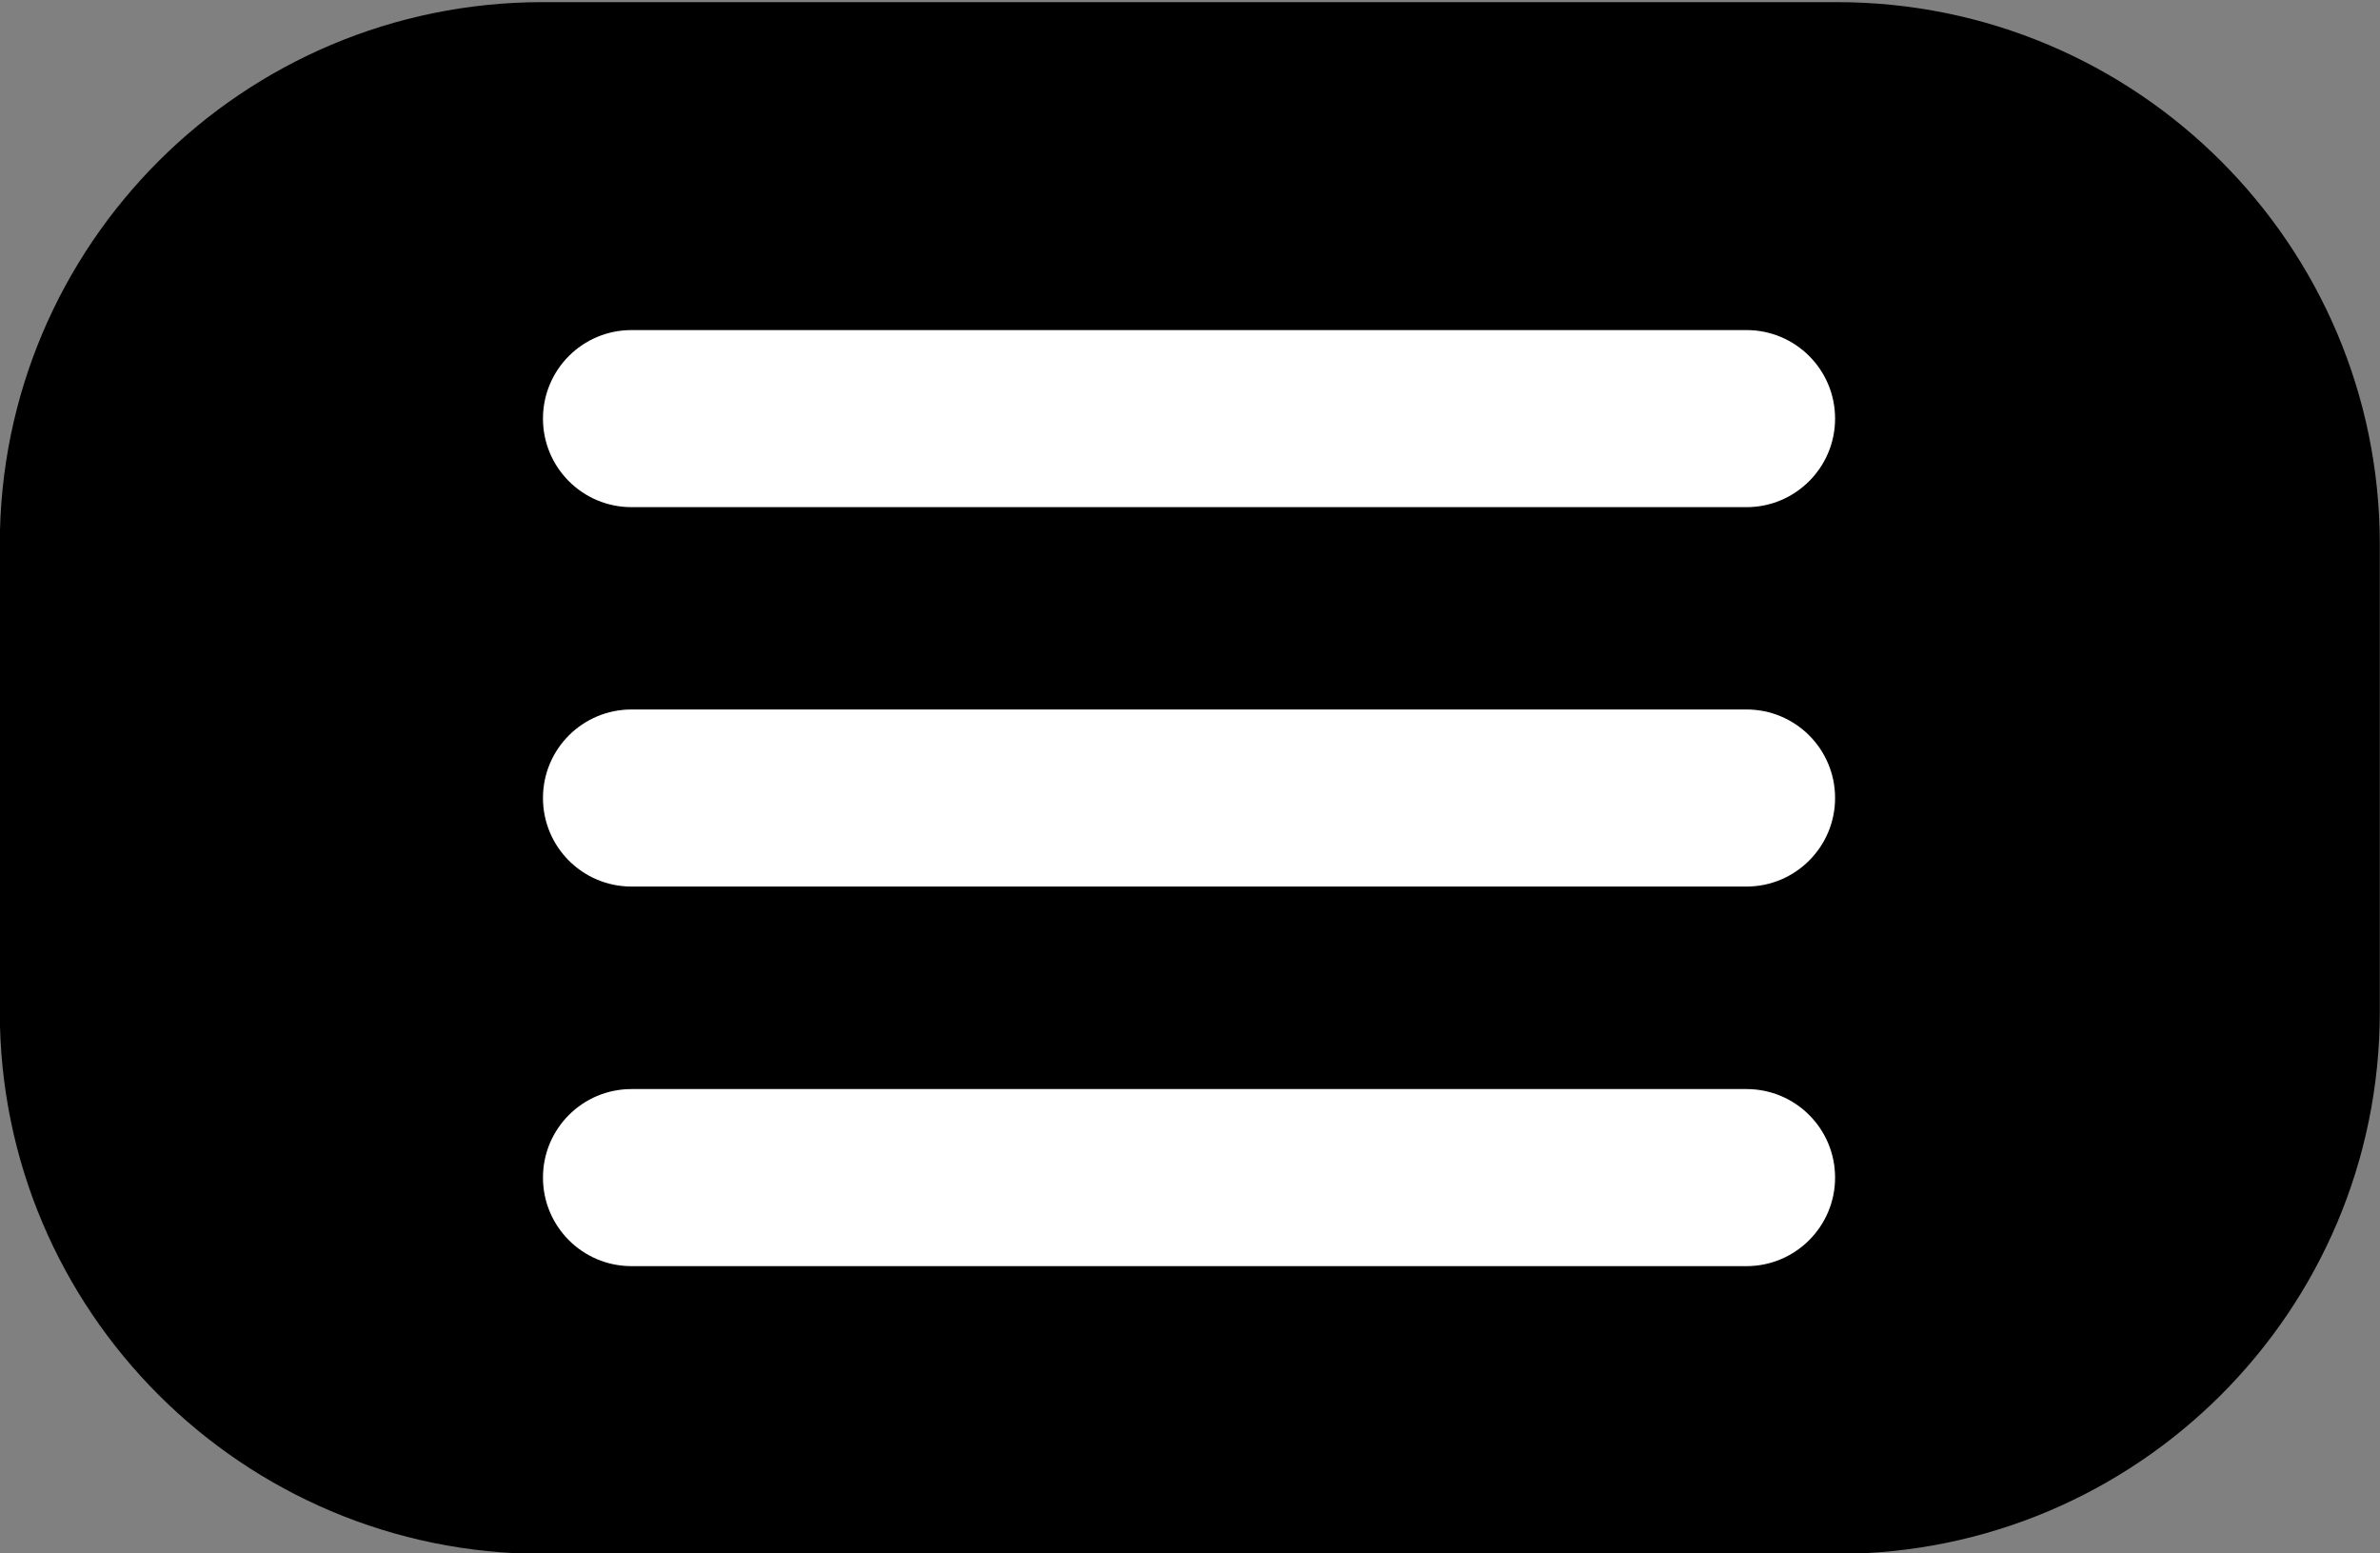 <?xml version="1.0" encoding="utf-8"?>
<!-- Generator: Adobe Illustrator 27.7.0, SVG Export Plug-In . SVG Version: 6.00 Build 0)  -->
<svg version="1.1" id="Ebene_1" xmlns="http://www.w3.org/2000/svg" xmlns:xlink="http://www.w3.org/1999/xlink" x="0px" y="0px"
	 viewBox="0 0 1226 800" style="enable-background:new 0 0 1226 800;" xml:space="preserve">
<rect x="0" y="0" width="1226" height="800" fill="#808080" stroke="none"/>
<style type="text/css">
	.st0{fill:#FFFFFF;}
</style>
<g>
	<path d="M1225.9,280.3c0-154.2-125.2-279.2-279.7-279.2H279.6C125.1,1.1-0.1,126.1-0.1,280.3v240.8
		c0,154.2,125.2,279.2,279.7,279.2h666.6c154.5,0,279.7-125,279.7-279.2V280.3z"/>
</g>
<path class="st0" d="M899.7,261.2H325.3c-25.2,0-45.6-20.4-45.6-45.6s20.4-45.6,45.6-45.6h574.4c25.2,0,45.6,20.4,45.6,45.6
	S924.8,261.2,899.7,261.2z"/>
<path class="st0" d="M899.7,456.6H325.3c-25.2,0-45.6-20.4-45.6-45.6c0-25.2,20.4-45.6,45.6-45.6h574.4c25.2,0,45.6,20.4,45.6,45.6
	C945.3,436.2,924.8,456.6,899.7,456.6z"/>
<path class="st0" d="M899.7,652.1H325.3c-25.2,0-45.6-20.4-45.6-45.6s20.4-45.6,45.6-45.6h574.4c25.2,0,45.6,20.4,45.6,45.6
	S924.8,652.1,899.7,652.1z"/>
</svg>
